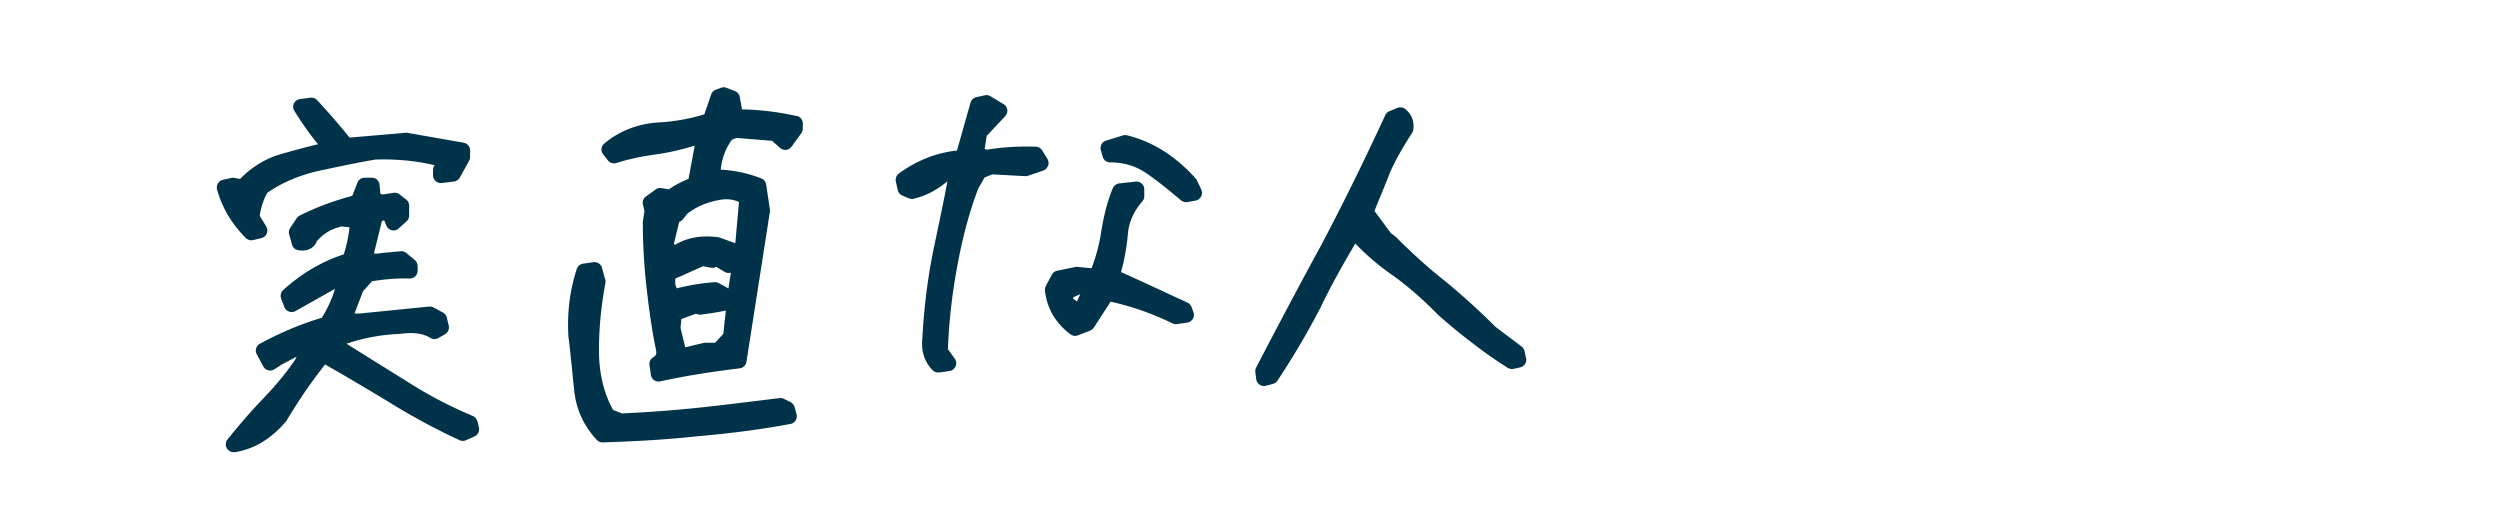 <svg xmlns="http://www.w3.org/2000/svg" viewBox="0 0 240 50"><path d="M45.82 40.46a.74.74 0 00-.44-.53c-2.28-.96-4.39-2.07-6.46-3.41L36.47 35c-1.08-.67-2.14-1.33-3.2-2 1.62-.56 3.31-.87 5.17-.95 1.25-.17 2.17-.05 2.88.39.23.14.53.15.77.01l.63-.36c.29-.16.43-.5.36-.82l-.18-.77a.763.763 0 00-.37-.49l-.9-.49a.832.832 0 00-.44-.09l-6.68.67h-.48l.82-2.14.86-.96c1.32-.21 2.47-.3 3.6-.26.2 0 .4-.07.55-.21.15-.14.23-.34.23-.54v-.45c0-.22-.1-.43-.27-.58l-.81-.67a.728.728 0 00-.55-.17l-1.93.18s-.07 0-.1.02c-.18.04-.36.04-.53 0l.76-3.09.18-.07.06.02.18.46c.09.23.28.4.52.46s.49 0 .67-.17l.76-.68a.75.75 0 00.25-.56v-.95c0-.23-.11-.45-.29-.59l-.63-.49a.767.767 0 00-.58-.15l-1 .16-.26-.05-.08-.88a.75.75 0 00-.75-.68h-.68c-.31 0-.59.19-.7.48l-.49 1.26c-1.77.47-3.46 1.1-5.04 1.89-.12.06-.22.15-.29.25l-.63.94c-.12.18-.16.4-.1.61l.27.99c.08.29.32.5.61.54 1.02.16 1.57-.32 1.78-.87.63-.73 1.43-1.2 2.38-1.41l.76.08c-.13 1-.31 1.84-.56 2.6-2.1.68-4.05 1.83-5.81 3.42-.23.21-.31.54-.2.83l.31.81c.08.2.24.36.45.43.2.07.43.05.62-.05l3.79-2.13c-.29.97-.72 1.89-1.26 2.77-2.05.62-4.05 1.46-5.95 2.5-.36.2-.5.65-.3 1.01l.63 1.17c.1.18.27.32.47.37.2.05.42.02.59-.1l.71-.46 1.43-.75-.15.3c-.82 1.21-1.83 2.43-3.07 3.73-1.13 1.17-2.24 2.45-3.42 3.92-.19.24-.22.58-.06.85.14.23.38.37.65.37h.12c1.84-.29 3.49-1.28 4.91-2.96a.36.36 0 00.07-.1c1.17-1.96 2.38-3.72 3.68-5.36 2.08 1.18 4.14 2.41 6.08 3.58a63.16 63.16 0 006.83 3.69c.2.09.42.09.62 0l.81-.36c.32-.14.5-.5.43-.84l-.14-.63zm30.46-1.38a.78.78 0 00-.39-.48l-.63-.31c-.13-.07-.28-.09-.43-.07l-.84.1c-2.27.28-4.51.56-6.75.8-2.23.24-4.63.43-7.53.57l-.86-.34c-.9-1.65-1.35-3.57-1.35-5.7s.21-4.29.62-6.48c.02-.11.02-.23-.02-.34l-.31-1.12a.747.747 0 00-.82-.54l-.99.14c-.28.04-.52.24-.61.51-.67 2.06-.94 4.22-.8 6.5.14 1.06.24 2.12.35 3.16.06.63.12 1.25.19 1.86.15 1.83.9 3.52 2.18 4.89.14.15.34.24.55.24h.02c3.33-.1 6.32-.29 9.13-.59 3.39-.3 6.22-.68 8.89-1.18a.74.74 0 00.5-.34c.11-.18.14-.39.09-.59l-.18-.67zM24.16 23.06c.06 0 .11 0 .17-.02l.76-.18c.23-.05.43-.22.52-.44.09-.22.07-.47-.05-.68l-.63-1.03c.13-.83.38-1.58.73-2.2 1.38-.96 2.96-1.64 4.85-2.09 1.84-.39 3.74-.8 5.5-1.1 1.98-.07 3.9.11 5.71.54l-.06.11a.73.73 0 00-.09.35v.5c0 .21.09.42.25.56.16.14.37.21.58.19l1.17-.14c.24-.03.45-.17.57-.38l.9-1.62c.06-.11.09-.24.09-.36v-.63a.75.75 0 00-.62-.74l-5.4-.95a.605.605 0 00-.19 0l-5.36.46c-.97-1.2-2.01-2.41-3.12-3.6a.757.757 0 00-.65-.23l-.99.13c-.25.03-.47.19-.58.42-.11.23-.1.5.04.71.67 1.1 1.41 2.15 2.27 3.21-1.33.31-2.61.67-3.75 1-1.44.46-2.66 1.23-3.73 2.33l-.54-.1c-.1-.02-.2-.02-.3 0l-.81.18c-.2.04-.37.17-.48.35s-.13.39-.08.59c.48 1.74 1.41 3.3 2.76 4.65.14.14.33.22.53.22zM146.5 34.4l-.14-.68a.791.791 0 00-.28-.45l-2.52-1.9a66.995 66.995 0 00-4.84-4.39c-1.56-1.23-3.1-2.61-4.7-4.22-.03-.03-.06-.05-.09-.08l-.4-.29-1.58-2.14c.22-.56.45-1.12.68-1.67.28-.69.57-1.38.82-2.05.5-1.12 1.17-2.31 2.11-3.77.06-.09.09-.18.11-.28.13-.8-.15-1.53-.77-2.02a.75.75 0 00-.75-.1l-.76.31a.78.78 0 00-.4.38c-2.03 4.39-4.07 8.53-6.05 12.29-2.37 4.34-4.64 8.66-6.35 11.94-.07.14-.1.29-.08.45l.09.68c.03.21.15.41.33.52.12.08.27.13.42.13.06 0 .13 0 .19-.03l.67-.18c.18-.05.33-.16.43-.31 1.59-2.41 2.98-4.78 4.15-7.06 1.04-2.17 2.23-4.26 3.32-6.1a23.21 23.21 0 003.7 3.13c1.49 1.09 2.91 2.34 4.27 3.74 1.2 1.05 2.24 1.91 3.27 2.68 1.09.85 2.2 1.63 3.39 2.38.17.1.36.14.56.1l.63-.14c.4-.09.66-.48.58-.88zM76.48 11.14c-1.74-.39-3.46-.6-5.25-.64l-.21-1.19a.758.758 0 00-.47-.57l-.81-.31a.695.695 0 00-.53 0l-.49.18c-.21.08-.38.25-.45.46l-.65 1.9c-1.4.44-2.91.71-4.51.79-1.96.15-3.68.83-5.1 2.02a.74.74 0 00-.11 1.03l.45.58c.19.25.52.35.82.26 1.16-.37 2.41-.64 3.83-.83 1.15-.16 2.33-.43 3.69-.84l-.59 3.19c-.71.29-1.34.62-1.9 1.01l-.68-.12c-.2-.04-.41 0-.57.13l-.94.67c-.25.18-.36.49-.29.78l.15.62-.16 1.03v.11c0 2.05.12 4.09.36 6.25.28 2.44.56 4.28.91 5.96.08.4-.04.55-.27.69-.26.15-.41.45-.36.75l.14.94c.03.21.14.39.31.51.13.09.28.13.43.13.05 0 .11 0 .16-.02 2.32-.51 4.81-.91 7.62-1.25.33-.04.6-.3.65-.63l2.25-14.4c.01-.08.01-.15 0-.23l-.36-2.39a.745.745 0 00-.46-.58 12.23 12.23 0 00-3.9-.84c.11-1.08.46-2.03 1.08-2.88l.45-.17 3.4.28.76.68c.16.14.37.21.58.19.21-.02.4-.13.53-.31l.94-1.3c.09-.13.14-.28.14-.44v-.49c0-.35-.24-.65-.59-.73zm-7.05 20.92l-.78.84h-.93c-.06 0-.12 0-.17.02l-1.77.42-.45-1.86.08-.85 1.39-.51.21.06c.1.03.21.04.32.02.8-.11 1.58-.22 2.35-.39-.09.8-.17 1.56-.24 2.25zm.52-4.36l-.92-.51a.787.787 0 00-.37-.1h-.05c-1.15.08-2.35.27-3.65.59l-.14-.41v-.52s.03-.01.05-.02l2.62-1.17.76.14c.14.03.28.01.41-.04l.1-.04.81.48c.18.11.4.13.6.08-.09.51-.17 1.02-.24 1.52zm.99-8.3l-.35 3.95-1.49-.54a.75.75 0 00-.16-.04c-1.6-.21-3 .04-4.16.75l-.08-.14.5-2.08h.01c.14-.05.26-.14.35-.25l.44-.55c.87-.66 1.87-1.09 3-1.29.71-.15 1.34-.09 1.94.18zm29.68-3.5a.75.75 0 00-.07-.65l-.5-.81a.754.754 0 00-.62-.36c-1.69-.05-3.23.05-4.69.29l-.21-.07.19-1.25 1.78-1.9c.15-.17.23-.39.2-.61a.767.767 0 00-.35-.54l-1.26-.76a.759.759 0 00-.55-.09l-.81.18c-.27.06-.48.26-.56.53l-1.3 4.59c-2.01.22-3.89.97-5.58 2.21-.24.18-.35.48-.29.77l.18.81c.05.24.21.43.44.53l.63.27c.15.06.31.08.46.04 1.12-.26 2.2-.81 3.21-1.65h.03c-.39 2.05-.82 4.07-1.23 6.03l-.21 1.01c-.51 2.68-.82 5.28-.96 7.95-.15 1.24.19 2.32.98 3.12.14.14.33.22.53.22h.1l.99-.14c.26-.04.48-.21.59-.45.1-.24.07-.52-.08-.73l-.66-.92c.1-2.57.39-5.22.88-7.87.52-2.87 1.19-5.35 2.05-7.59l.6-1.03.73-.29 3.16.17c.1 0 .19 0 .28-.04l1.44-.49c.22-.07.38-.24.46-.46zm13.77 13.58a.784.784 0 00-.39-.43l-1.67-.77c-1.57-.73-3.13-1.45-4.71-2.16.31-1.11.53-2.33.65-3.58.08-1.16.55-2.23 1.39-3.2.12-.14.19-.31.19-.49v-.67a.75.75 0 00-.25-.56.772.772 0 00-.58-.19l-1.58.18c-.27.03-.5.21-.61.46-.51 1.22-.86 2.58-1.13 4.27a16.49 16.49 0 01-.91 3.41l-1.33-.13c-.07 0-.15 0-.22.01l-1.75.36c-.22.04-.4.18-.51.38l-.58 1.08c-.07.14-.1.29-.09.44.2 1.72 1.03 3.13 2.45 4.2a.738.738 0 00.72.1l1.17-.45a.79.79 0 00.36-.29l1.61-2.49c2 .44 4 1.14 5.93 2.08.13.07.28.09.43.07l.99-.14a.75.75 0 00.54-.36c.12-.19.14-.43.06-.64l-.18-.49zm-11-.55l-.38-.26.04-.14.63-.28h.02l-.31.68zm11.47-11.67a.567.567 0 00-.12-.18c-1.95-2.14-4.09-3.48-6.54-4.09a.776.776 0 00-.4.01l-1.62.5a.75.75 0 00-.5.92l.18.63c.09.32.39.54.72.54 1.33 0 2.48.35 3.53 1.08 1.15.79 2.23 1.7 3.28 2.57.14.11.31.17.48.17.04 0 .09 0 .13-.01l.77-.14c.23-.04.43-.19.54-.4.11-.21.11-.45.01-.67l-.45-.95z" fill="#003349"/><path fill="none" d="M0 0h240v50H0z"/></svg>